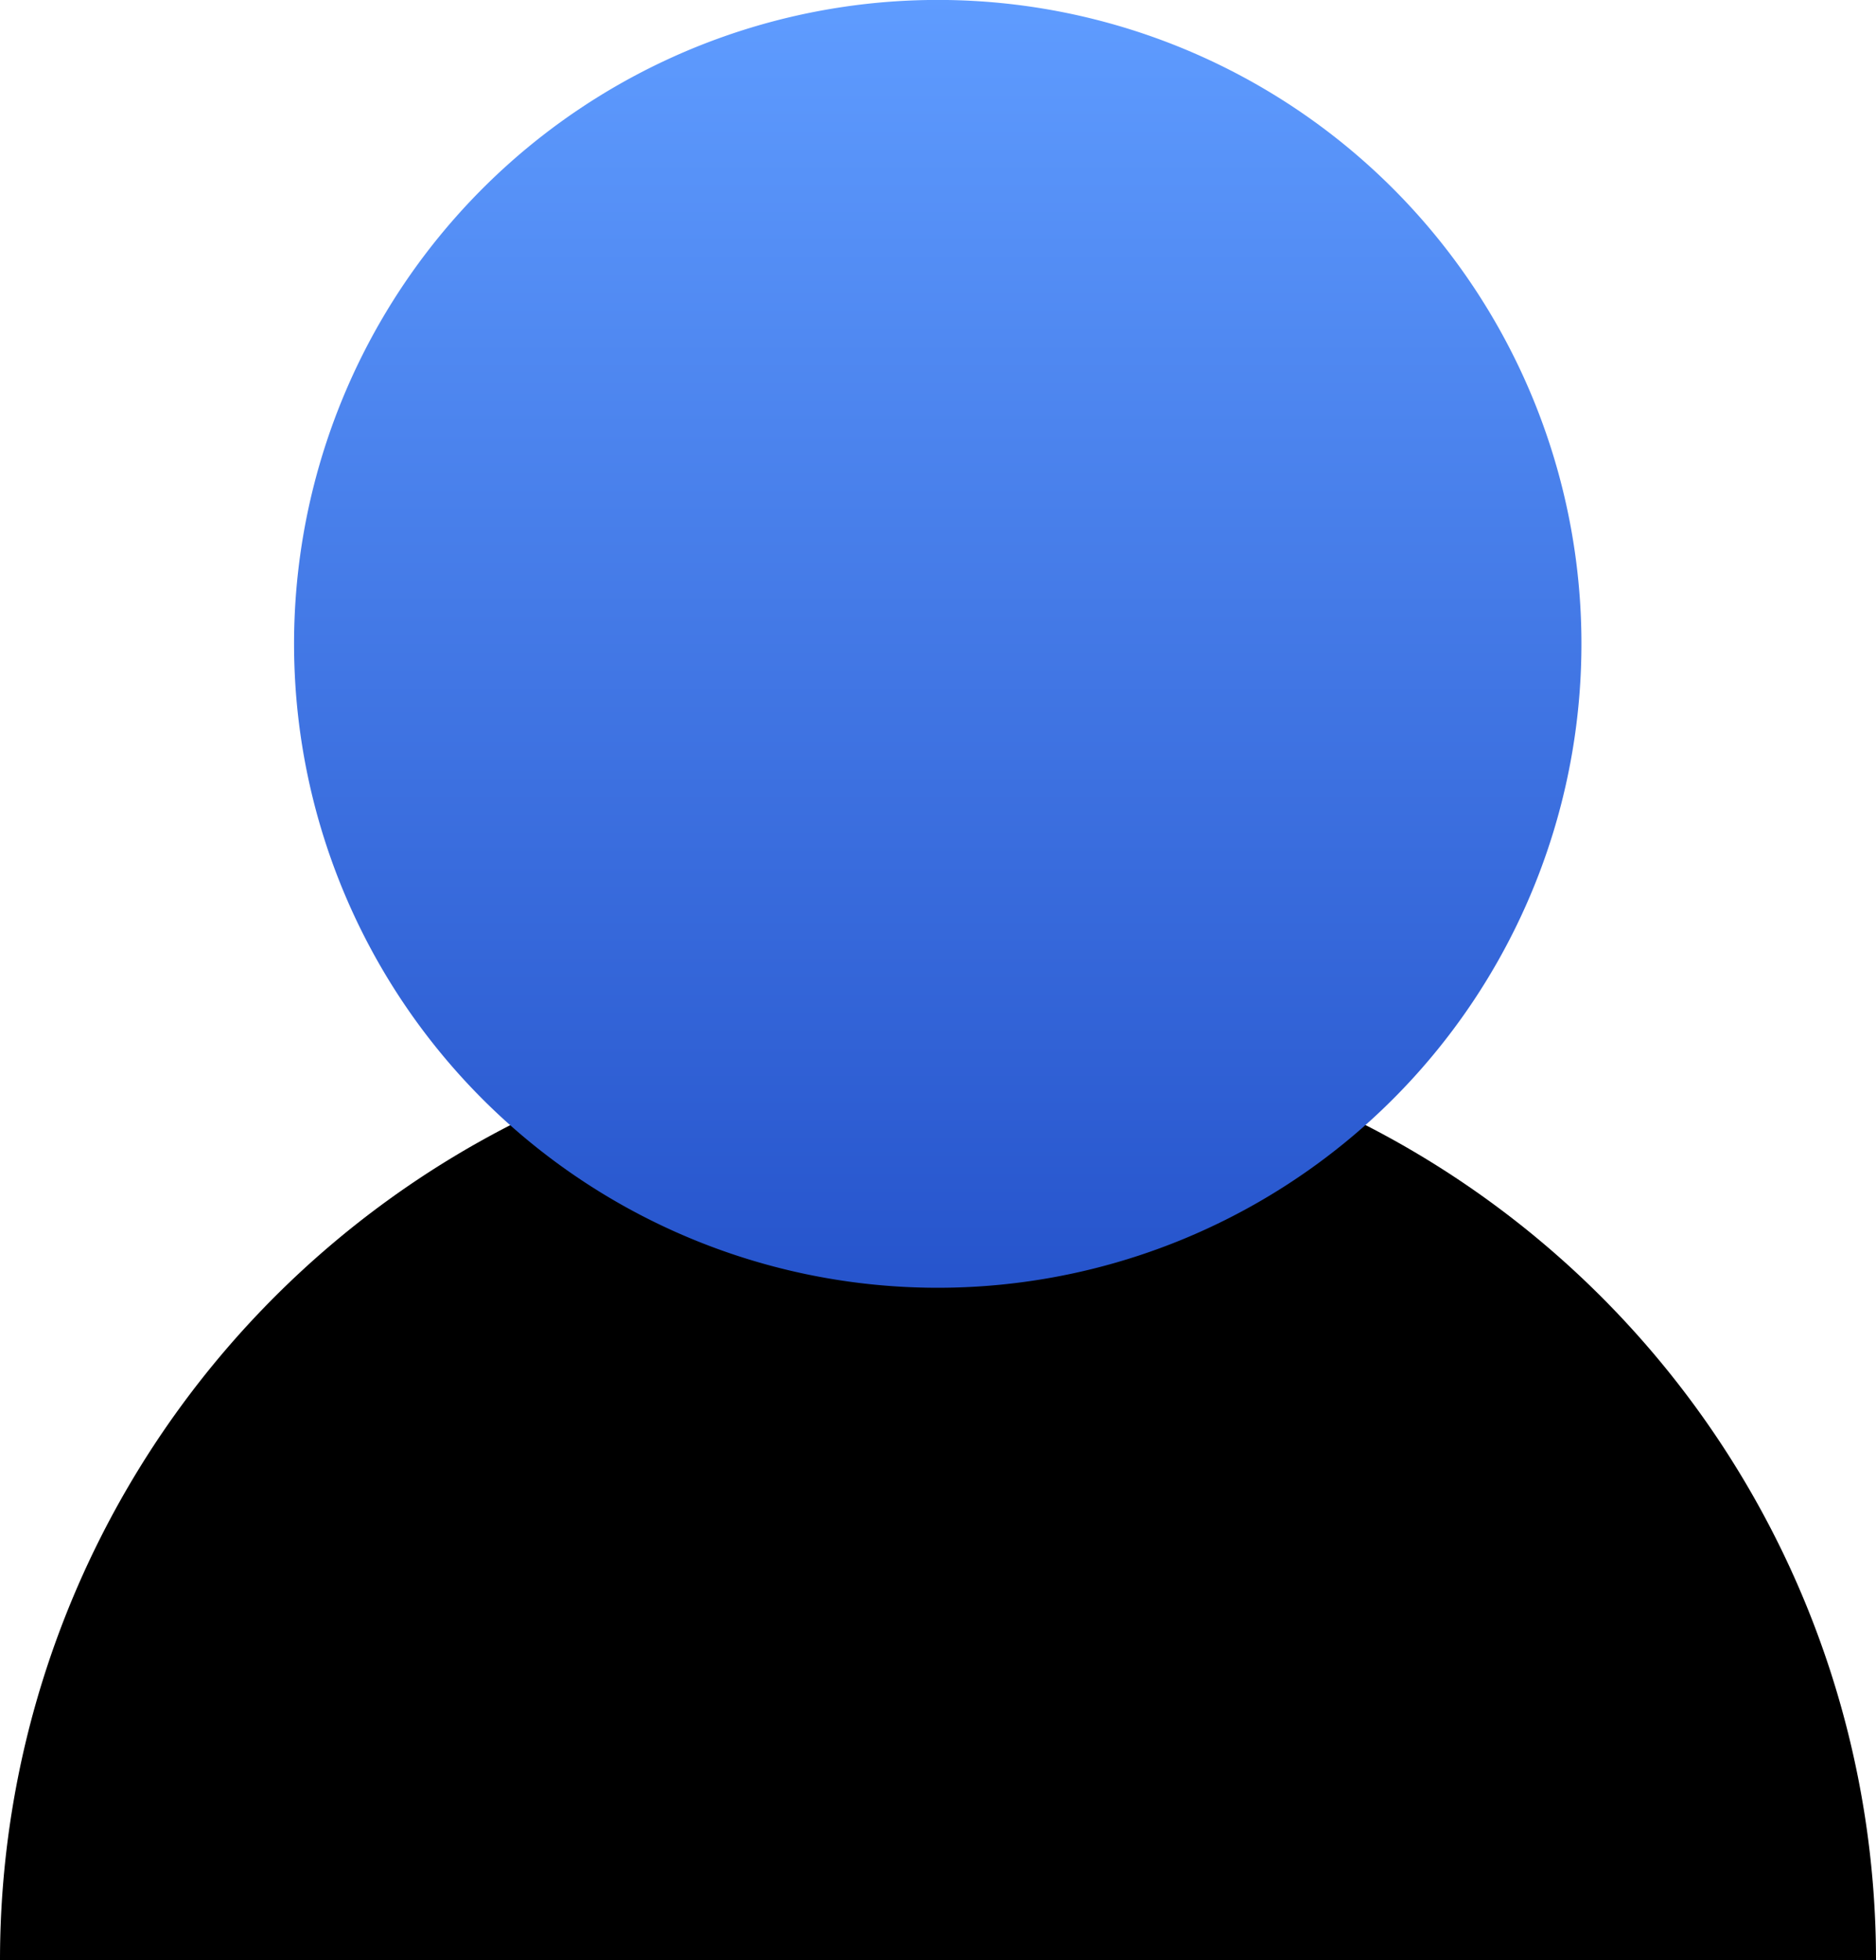 <?xml version="1.0" encoding="UTF-8"?>
<svg xmlns="http://www.w3.org/2000/svg" xmlns:xlink="http://www.w3.org/1999/xlink" width="29.678" height="31" viewBox="0 0 29.678 31">
  <defs>
    <clipPath id="clip-path">
      <rect id="Rectangle_16" data-name="Rectangle 16" width="29.678" height="31" fill="none"></rect>
    </clipPath>
    <linearGradient id="linear-gradient" x1="0.5" x2="0.5" y2="1" gradientUnits="objectBoundingBox">
      <stop offset="0" stop-color="#5f9cff"></stop>
      <stop offset="1" stop-color="#2654cc"></stop>
    </linearGradient>
  </defs>
  <g id="Group_75" data-name="Group 75" transform="translate(0 0)">
    <g id="Group_13" data-name="Group 13" transform="translate(0 0)" clip-path="url(#clip-path)">
      <path id="Path_20" data-name="Path 20" d="M29.678,23.453H0a14.839,14.839,0,1,1,29.678,0" transform="translate(0 7.547)"></path>
      <path id="Path_21" data-name="Path 21" d="M22.844,10.182A10.183,10.183,0,1,1,12.662,0,10.182,10.182,0,0,1,22.844,10.182" transform="translate(2.174 -0.001)" fill="url(#linear-gradient)"></path>
    </g>
  </g>
</svg>
